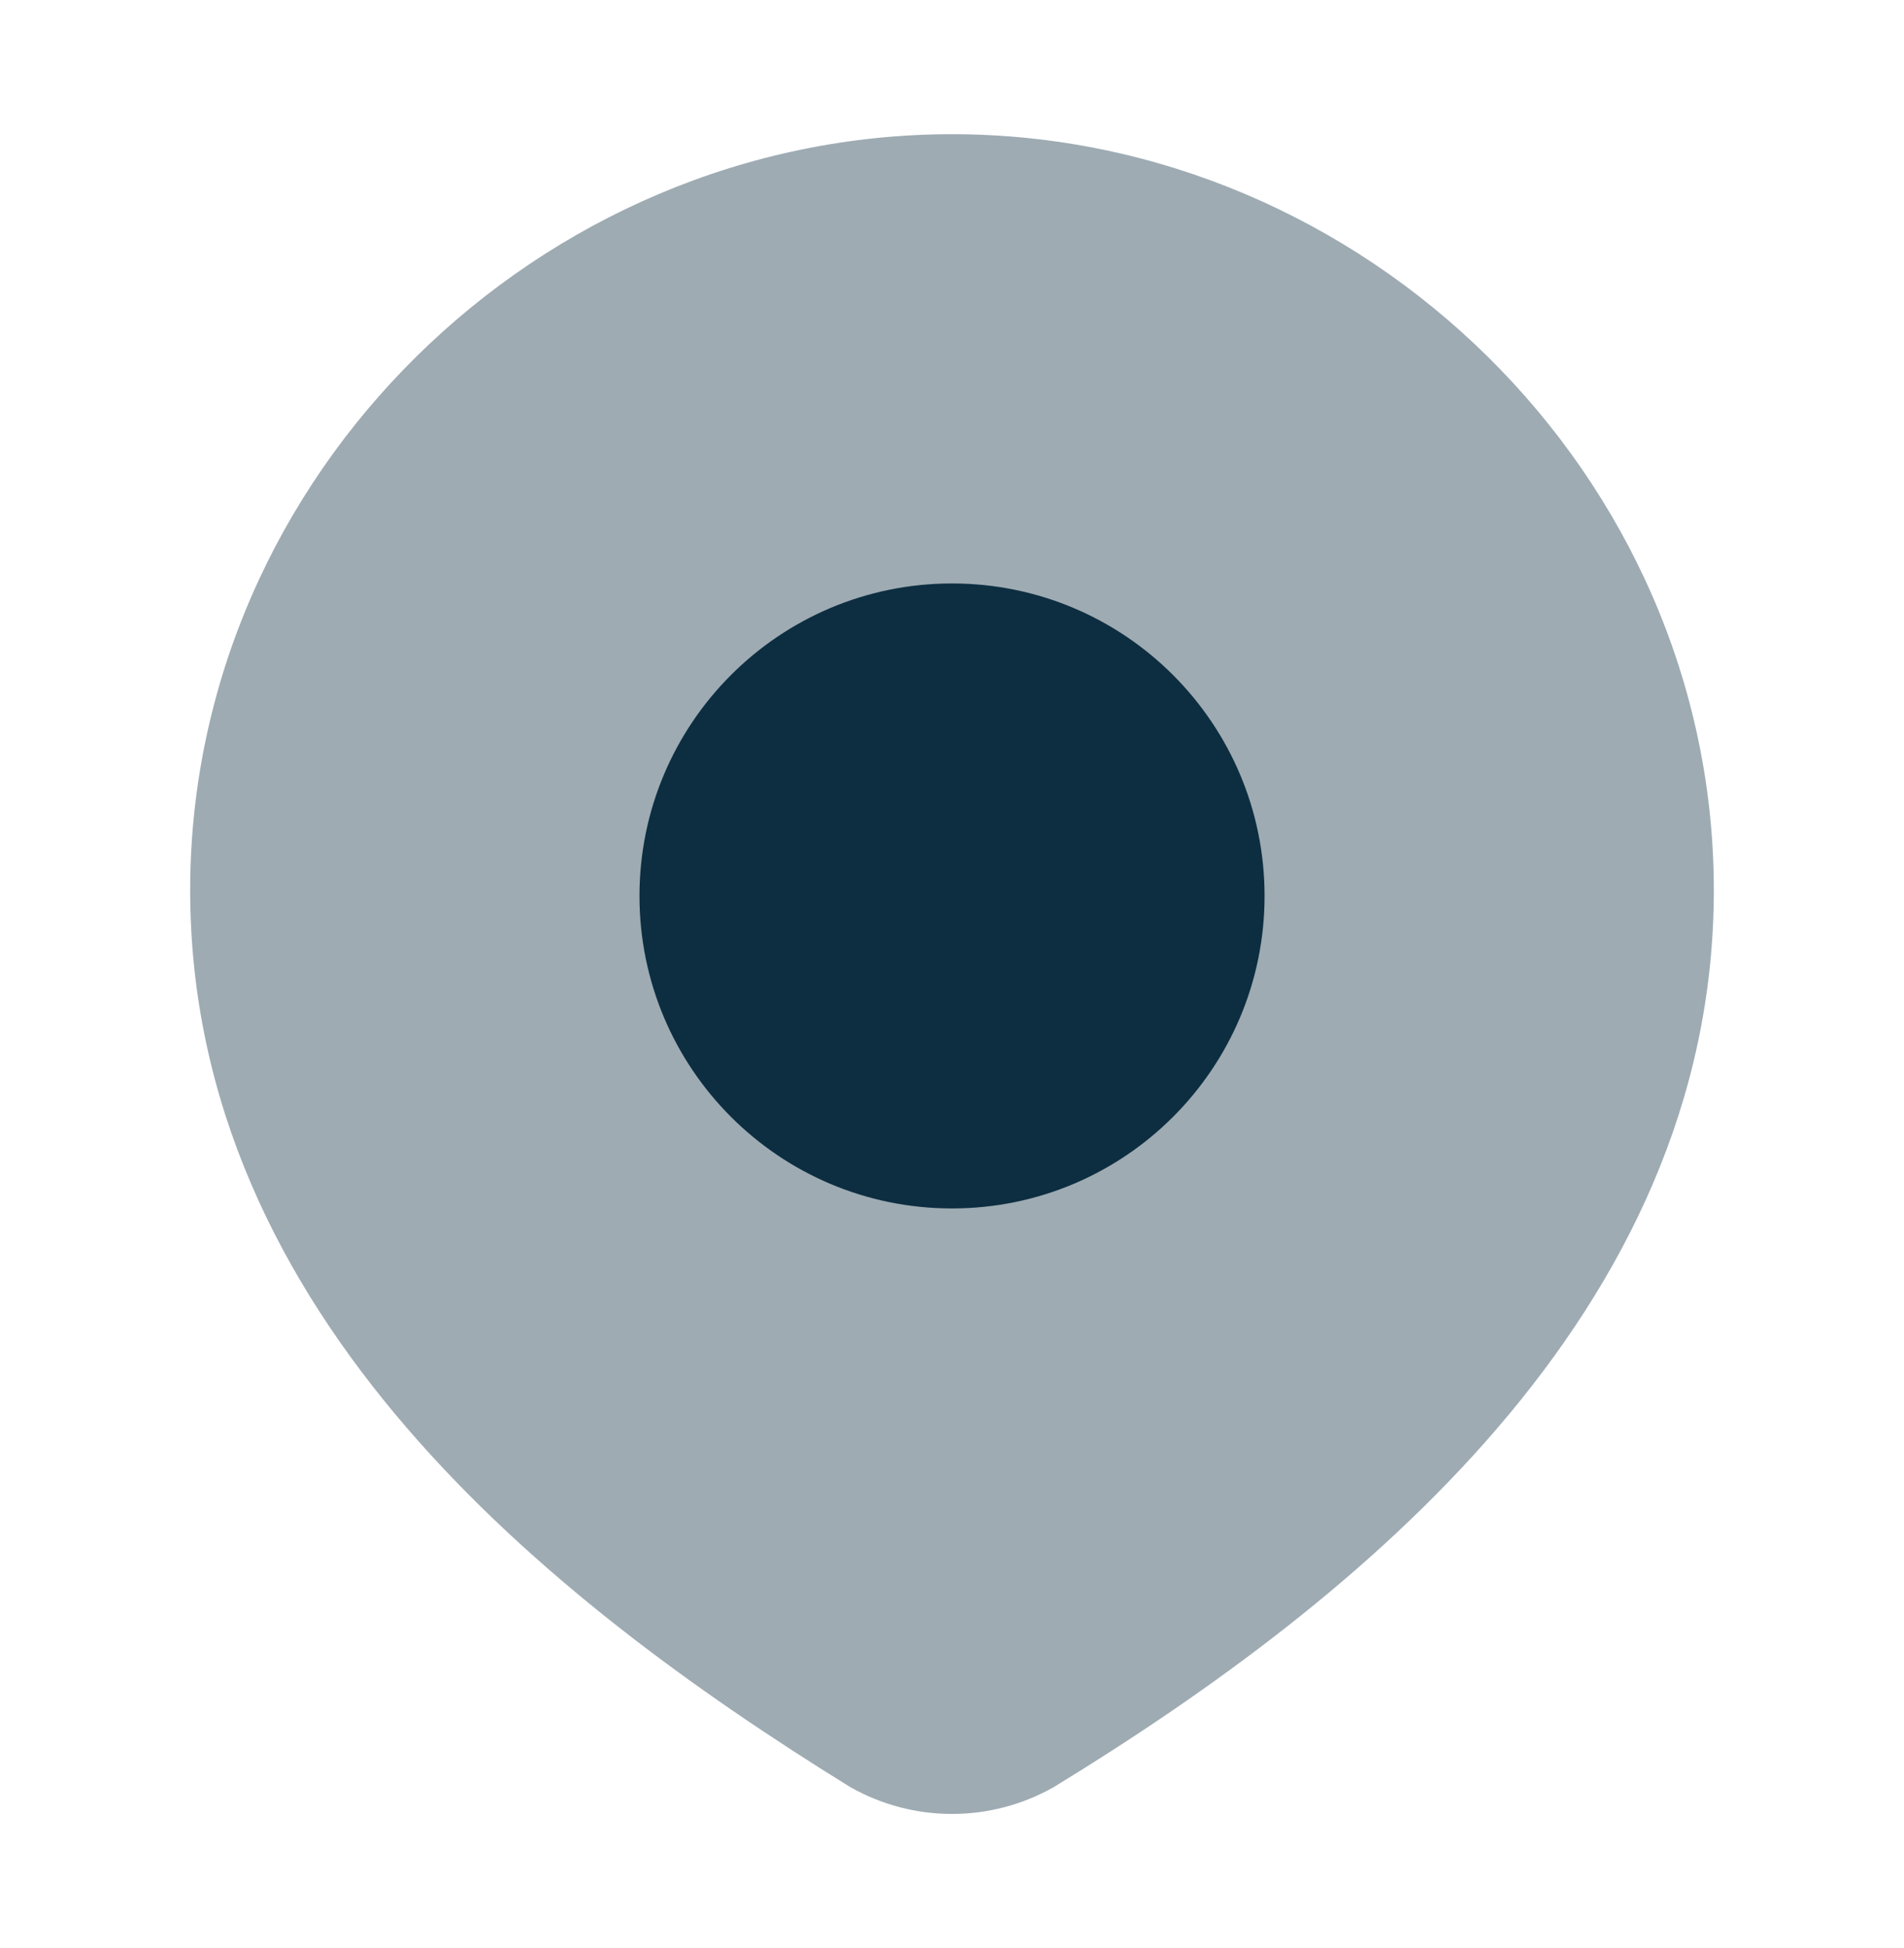 <svg xmlns="http://www.w3.org/2000/svg" width="43" height="44" viewBox="0 0 43 44" fill="none">
    <path opacity="0.4" d="M4.295 20.105C4.295 10.724 12.191 3.031 21.5 3.031C30.809 3.031 38.705 10.724 38.705 20.105C38.705 24.893 36.676 28.919 33.828 32.242C30.992 35.552 27.298 38.222 23.827 40.346L23.807 40.358L23.787 40.37C23.089 40.763 22.301 40.97 21.5 40.97C20.699 40.97 19.911 40.763 19.214 40.37L19.19 40.356L19.168 40.342C15.709 38.201 12.015 35.54 9.178 32.239C6.328 28.925 4.295 24.909 4.295 20.105Z" fill="#0D2E41"/>
    <path d="M14.442 20.236C14.442 16.338 17.602 13.178 21.5 13.178C25.398 13.178 28.559 16.338 28.559 20.236C28.559 24.134 25.398 27.294 21.5 27.294C17.602 27.294 14.442 24.134 14.442 20.236Z" fill="#0D2E41"/>
</svg>
